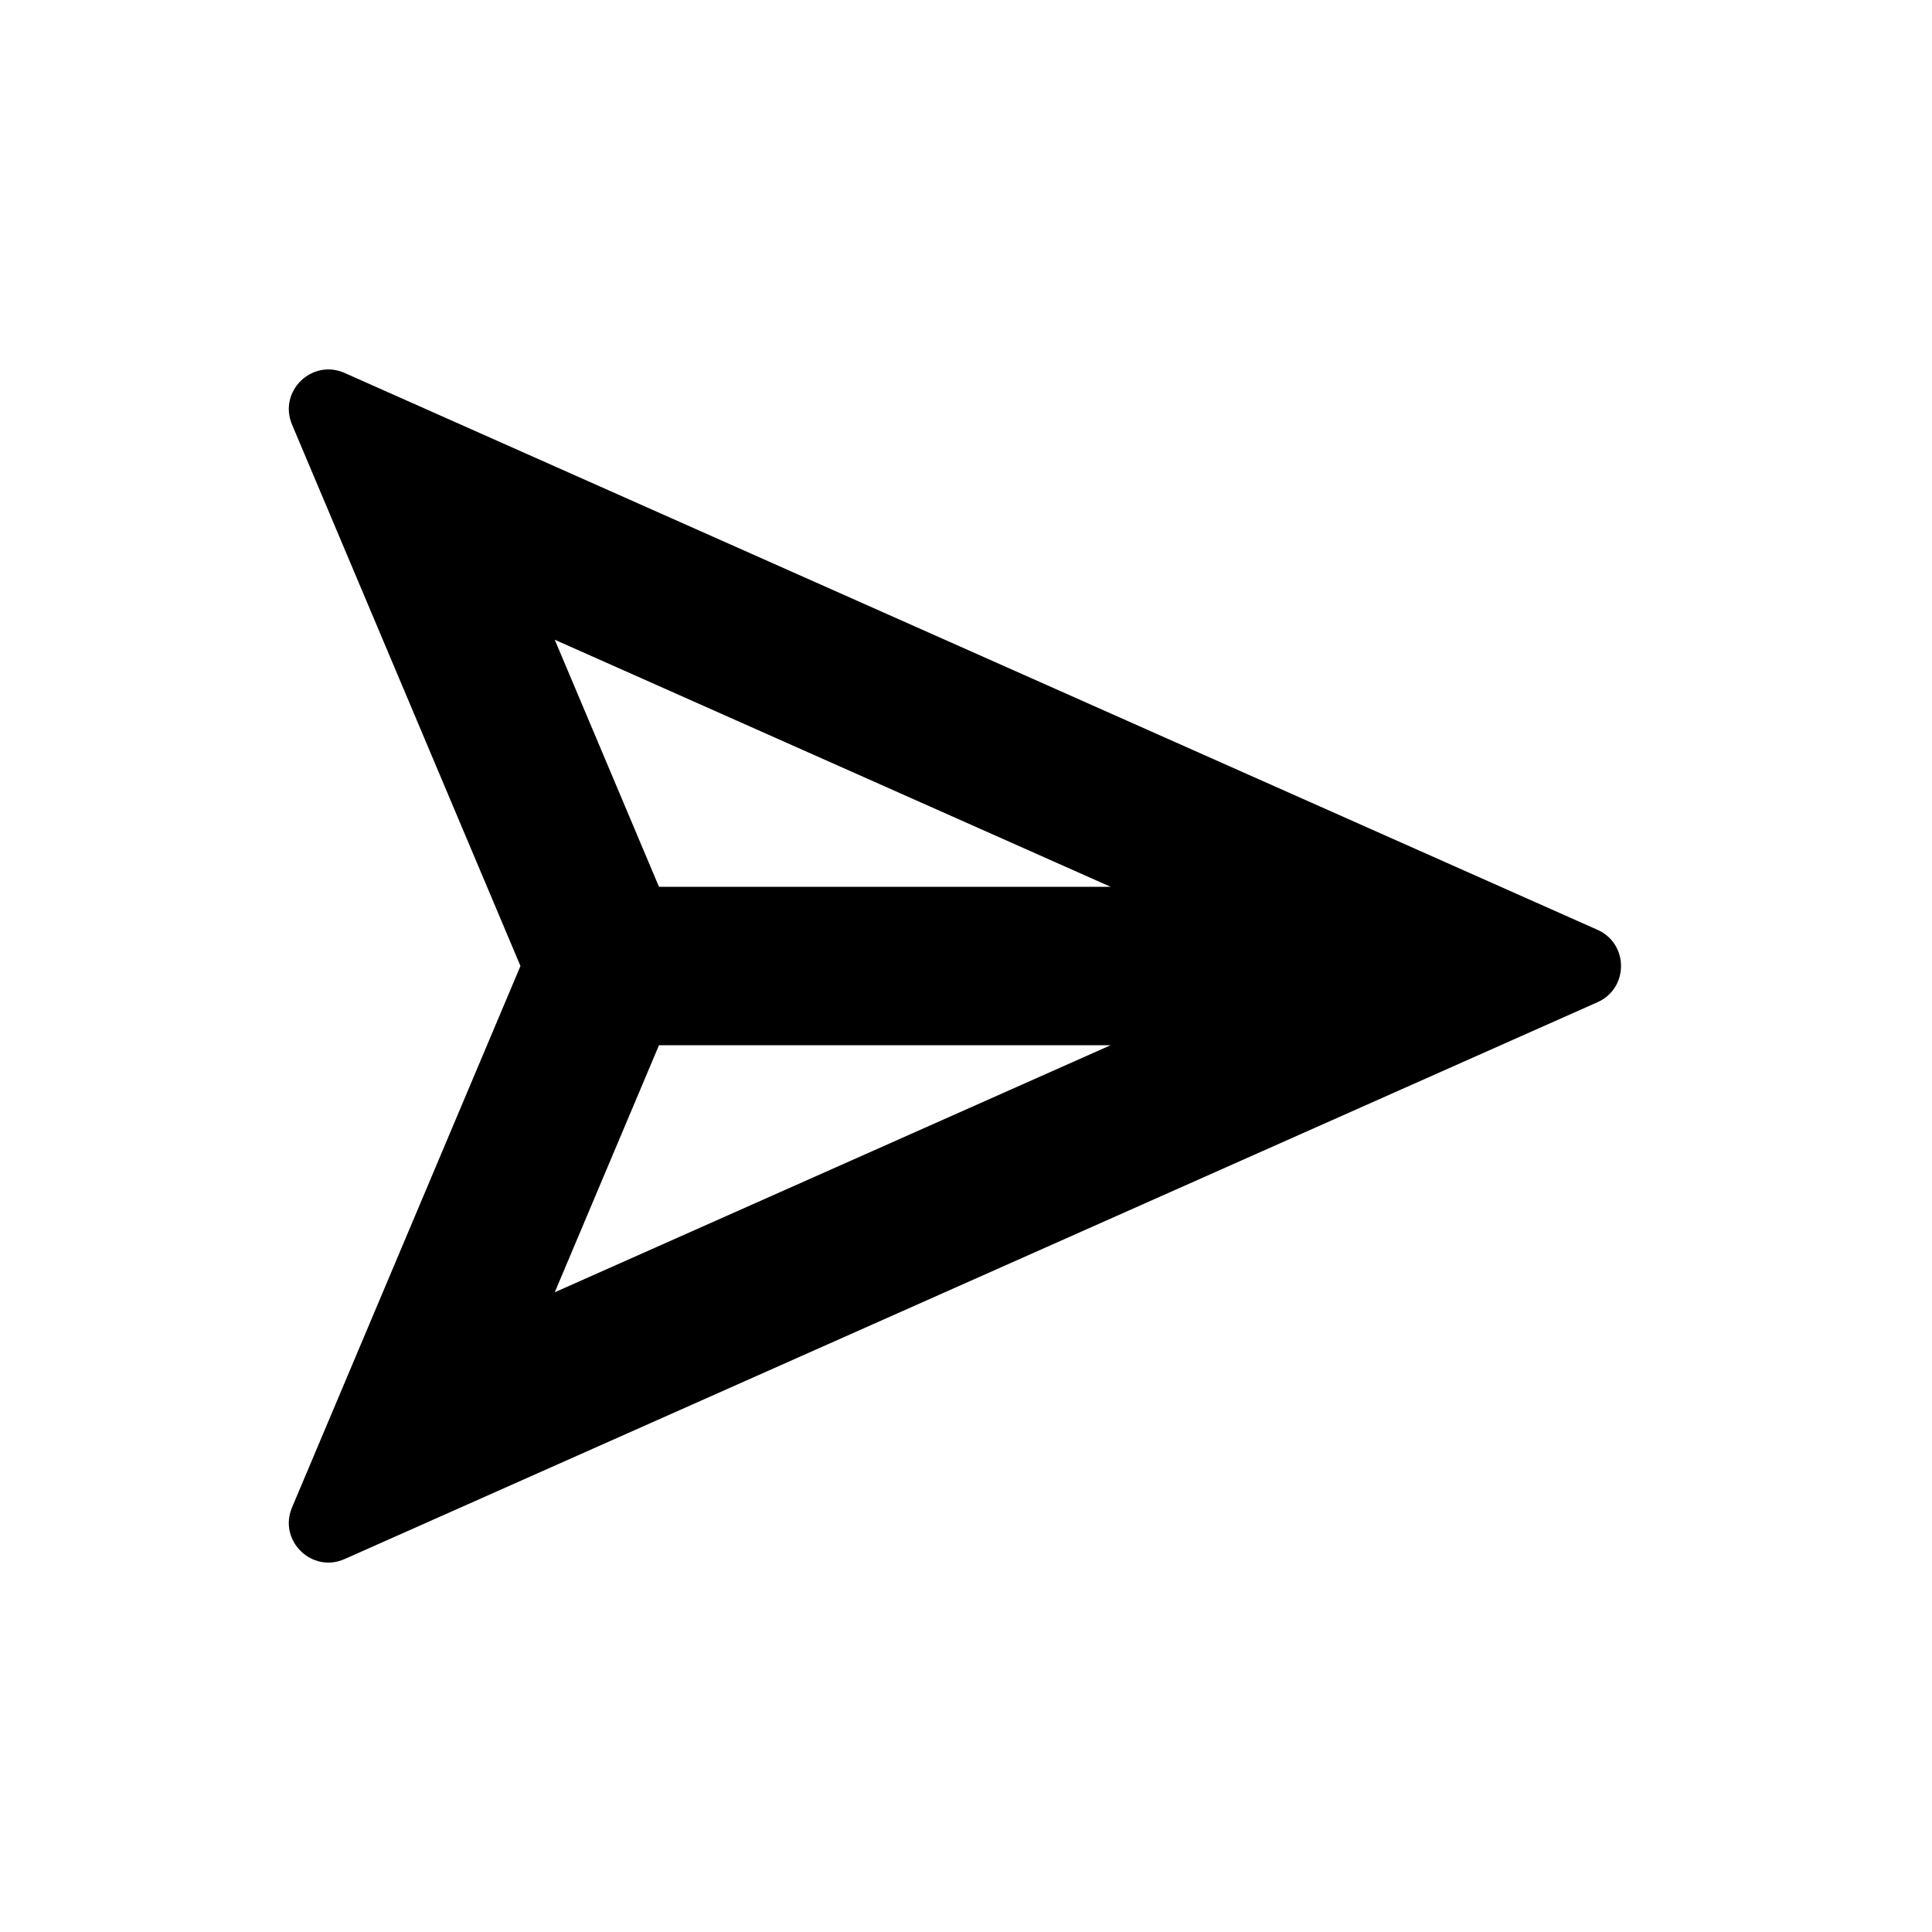 <?xml version="1.0" encoding="UTF-8"?>
<!-- Uploaded to: ICON Repo, www.svgrepo.com, Generator: ICON Repo Mixer Tools -->
<svg fill="#000000" width="800px" height="800px" version="1.1" viewBox="144 144 512 512" xmlns="http://www.w3.org/2000/svg">
 <path d="m221.39 543.49 60.535-143.49-60.535-143.49c-3.695-8.766 5.242-17.535 13.934-13.672l332.03 147.57c8.312 3.695 8.312 15.492 0 19.188l-332.03 147.57c-8.691 3.863-17.629-4.906-13.934-13.672zm97.246-164.48-27.621-65.473 147.31 65.473zm0 41.984-27.621 65.473 147.31-65.473z" fill-rule="evenodd"/>
</svg>